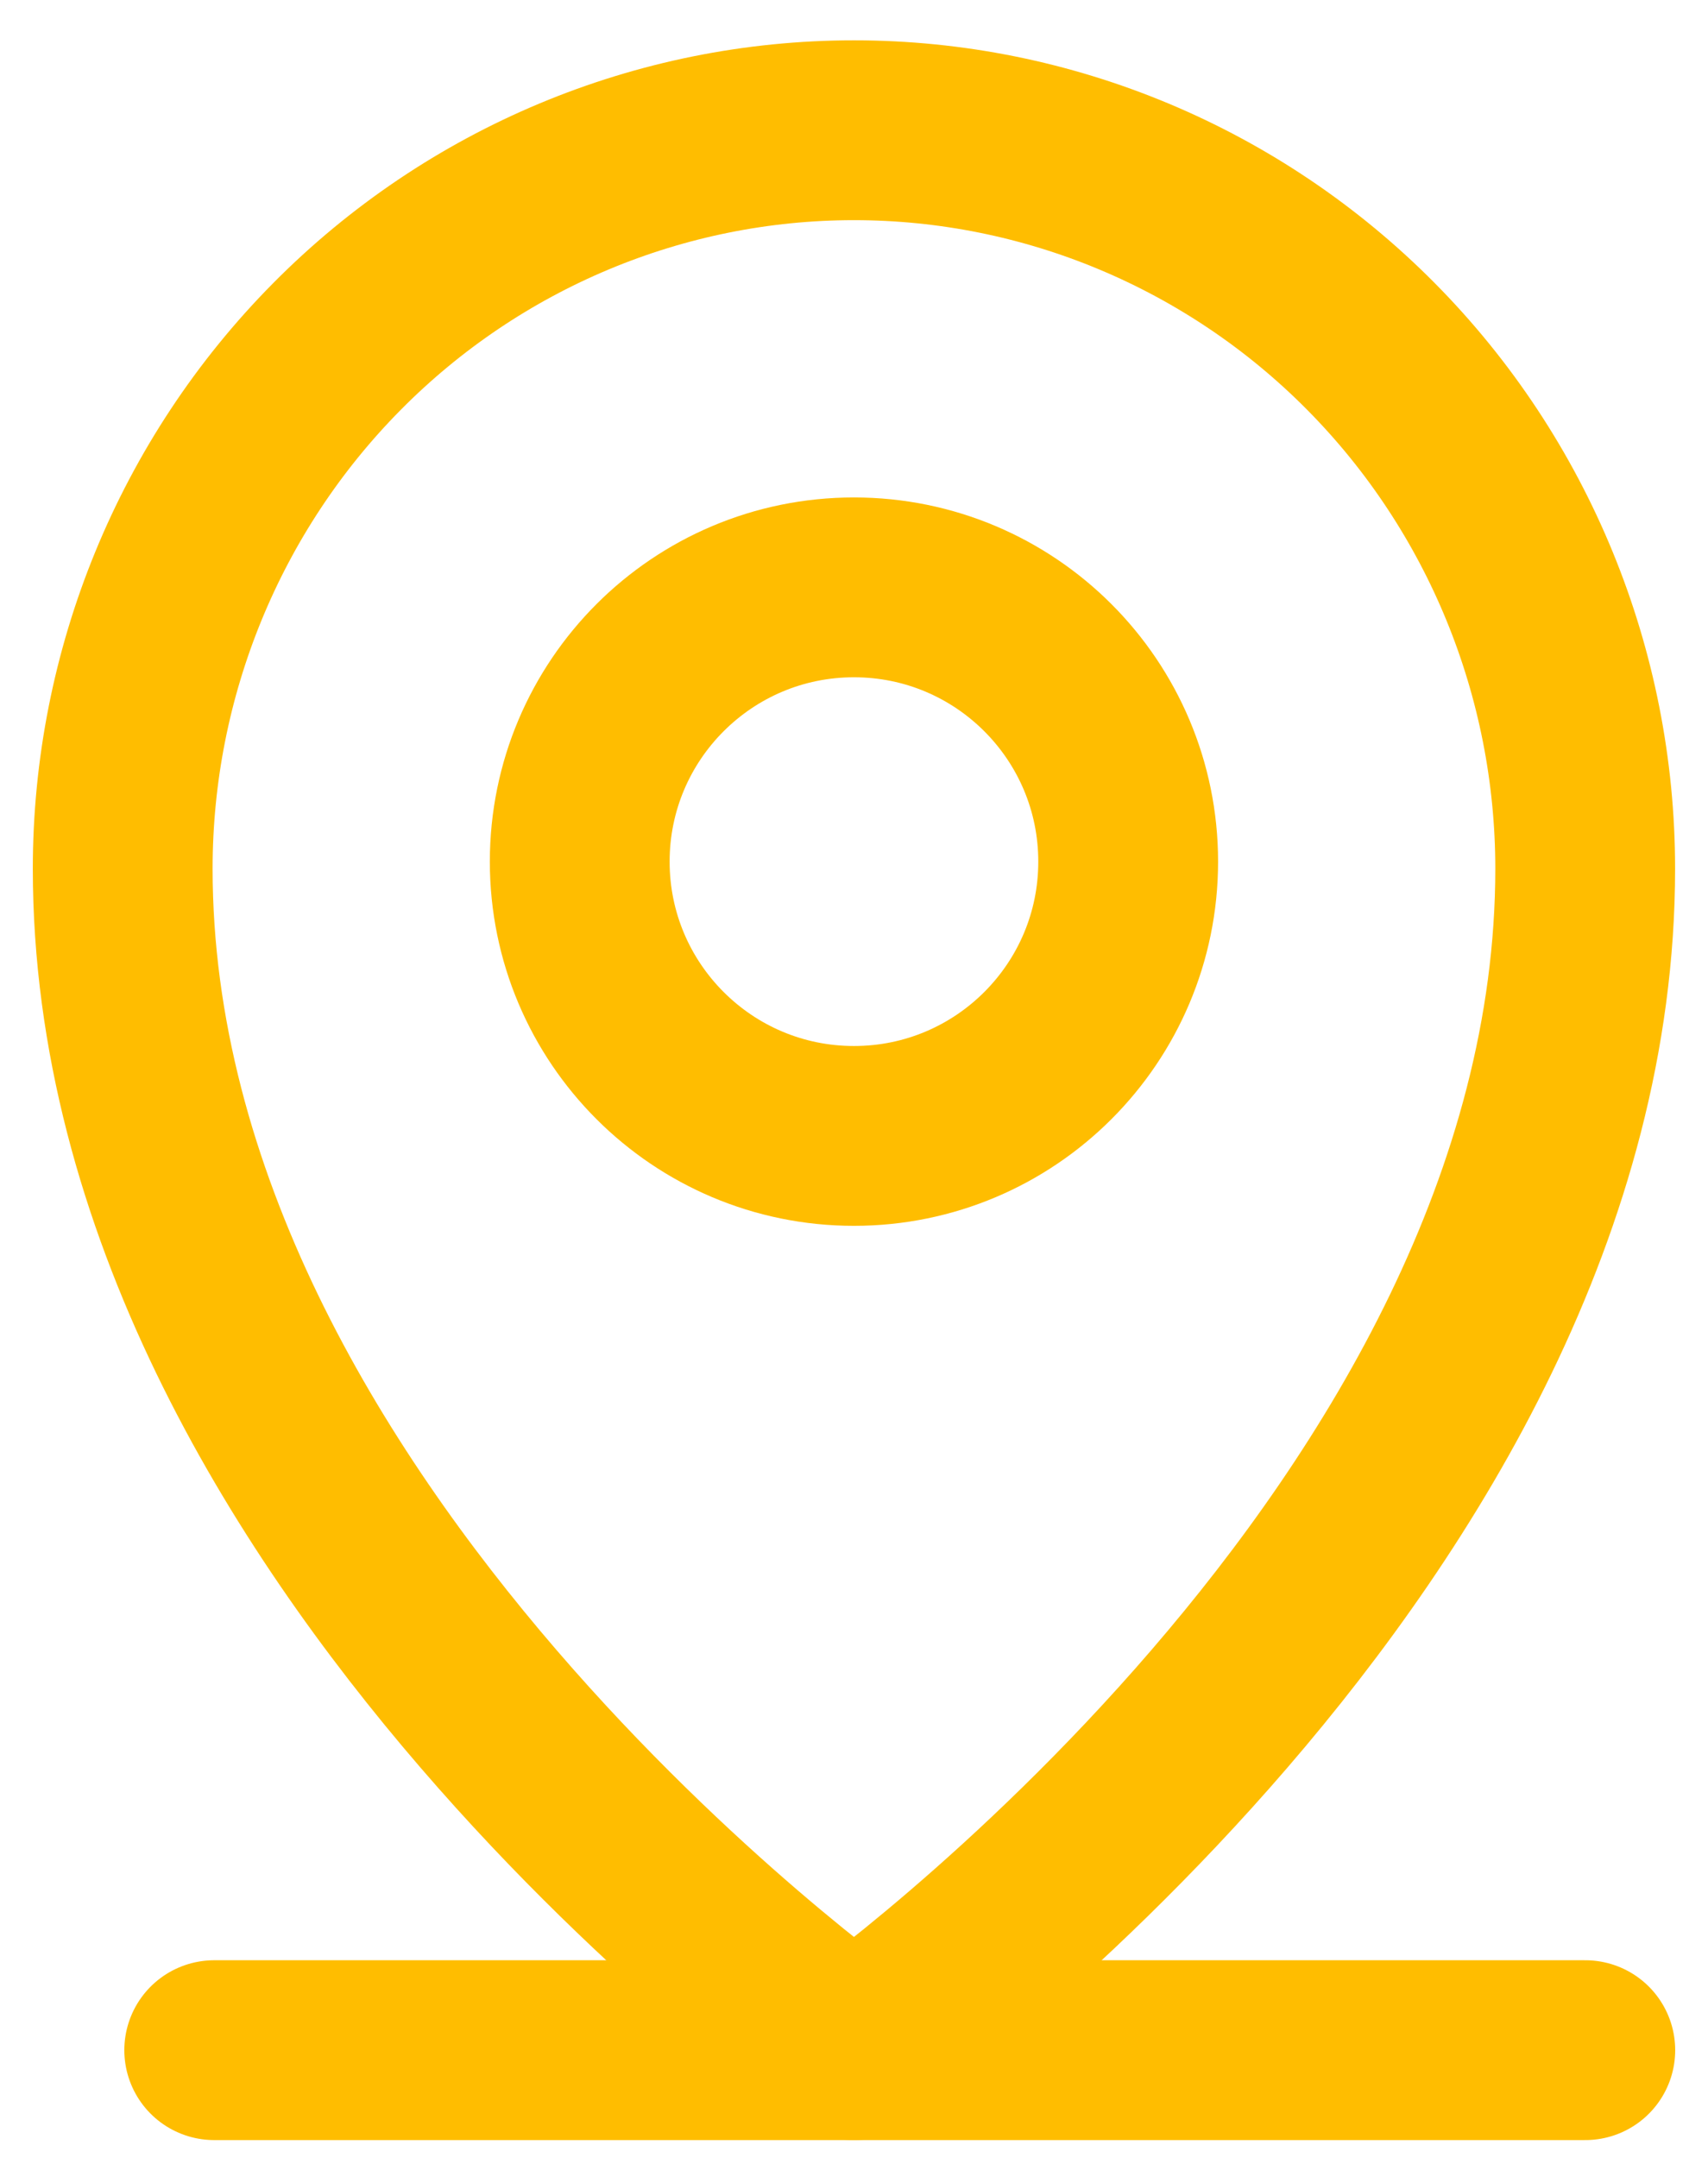 <svg width="38" height="48" viewBox="0 0 38 48" fill="none" xmlns="http://www.w3.org/2000/svg">
<path d="M4.766 45.603H35.27" stroke="#FFBD00" stroke-width="4" stroke-linecap="round" stroke-linejoin="round"/>
<path d="M18.999 25.267C22.369 25.267 25.1 22.535 25.1 19.166C25.1 15.796 22.369 13.065 18.999 13.065C15.63 13.065 12.898 15.796 12.898 19.166C12.898 22.535 15.63 25.267 18.999 25.267Z" stroke="#FFBD00" stroke-width="4" stroke-linecap="round" stroke-linejoin="round"/>
<path d="M35.268 19.322C35.268 34.105 18.999 45.603 18.999 45.603C18.999 45.603 2.73 34.105 2.73 19.322C2.73 14.966 4.445 10.788 7.496 7.708C10.546 4.628 14.685 2.897 18.999 2.897C23.314 2.897 27.452 4.628 30.503 7.708C33.554 10.788 35.268 14.966 35.268 19.322V19.322Z" stroke="#FFBD00" stroke-width="4" stroke-linecap="round" stroke-linejoin="round"/>
</svg>
